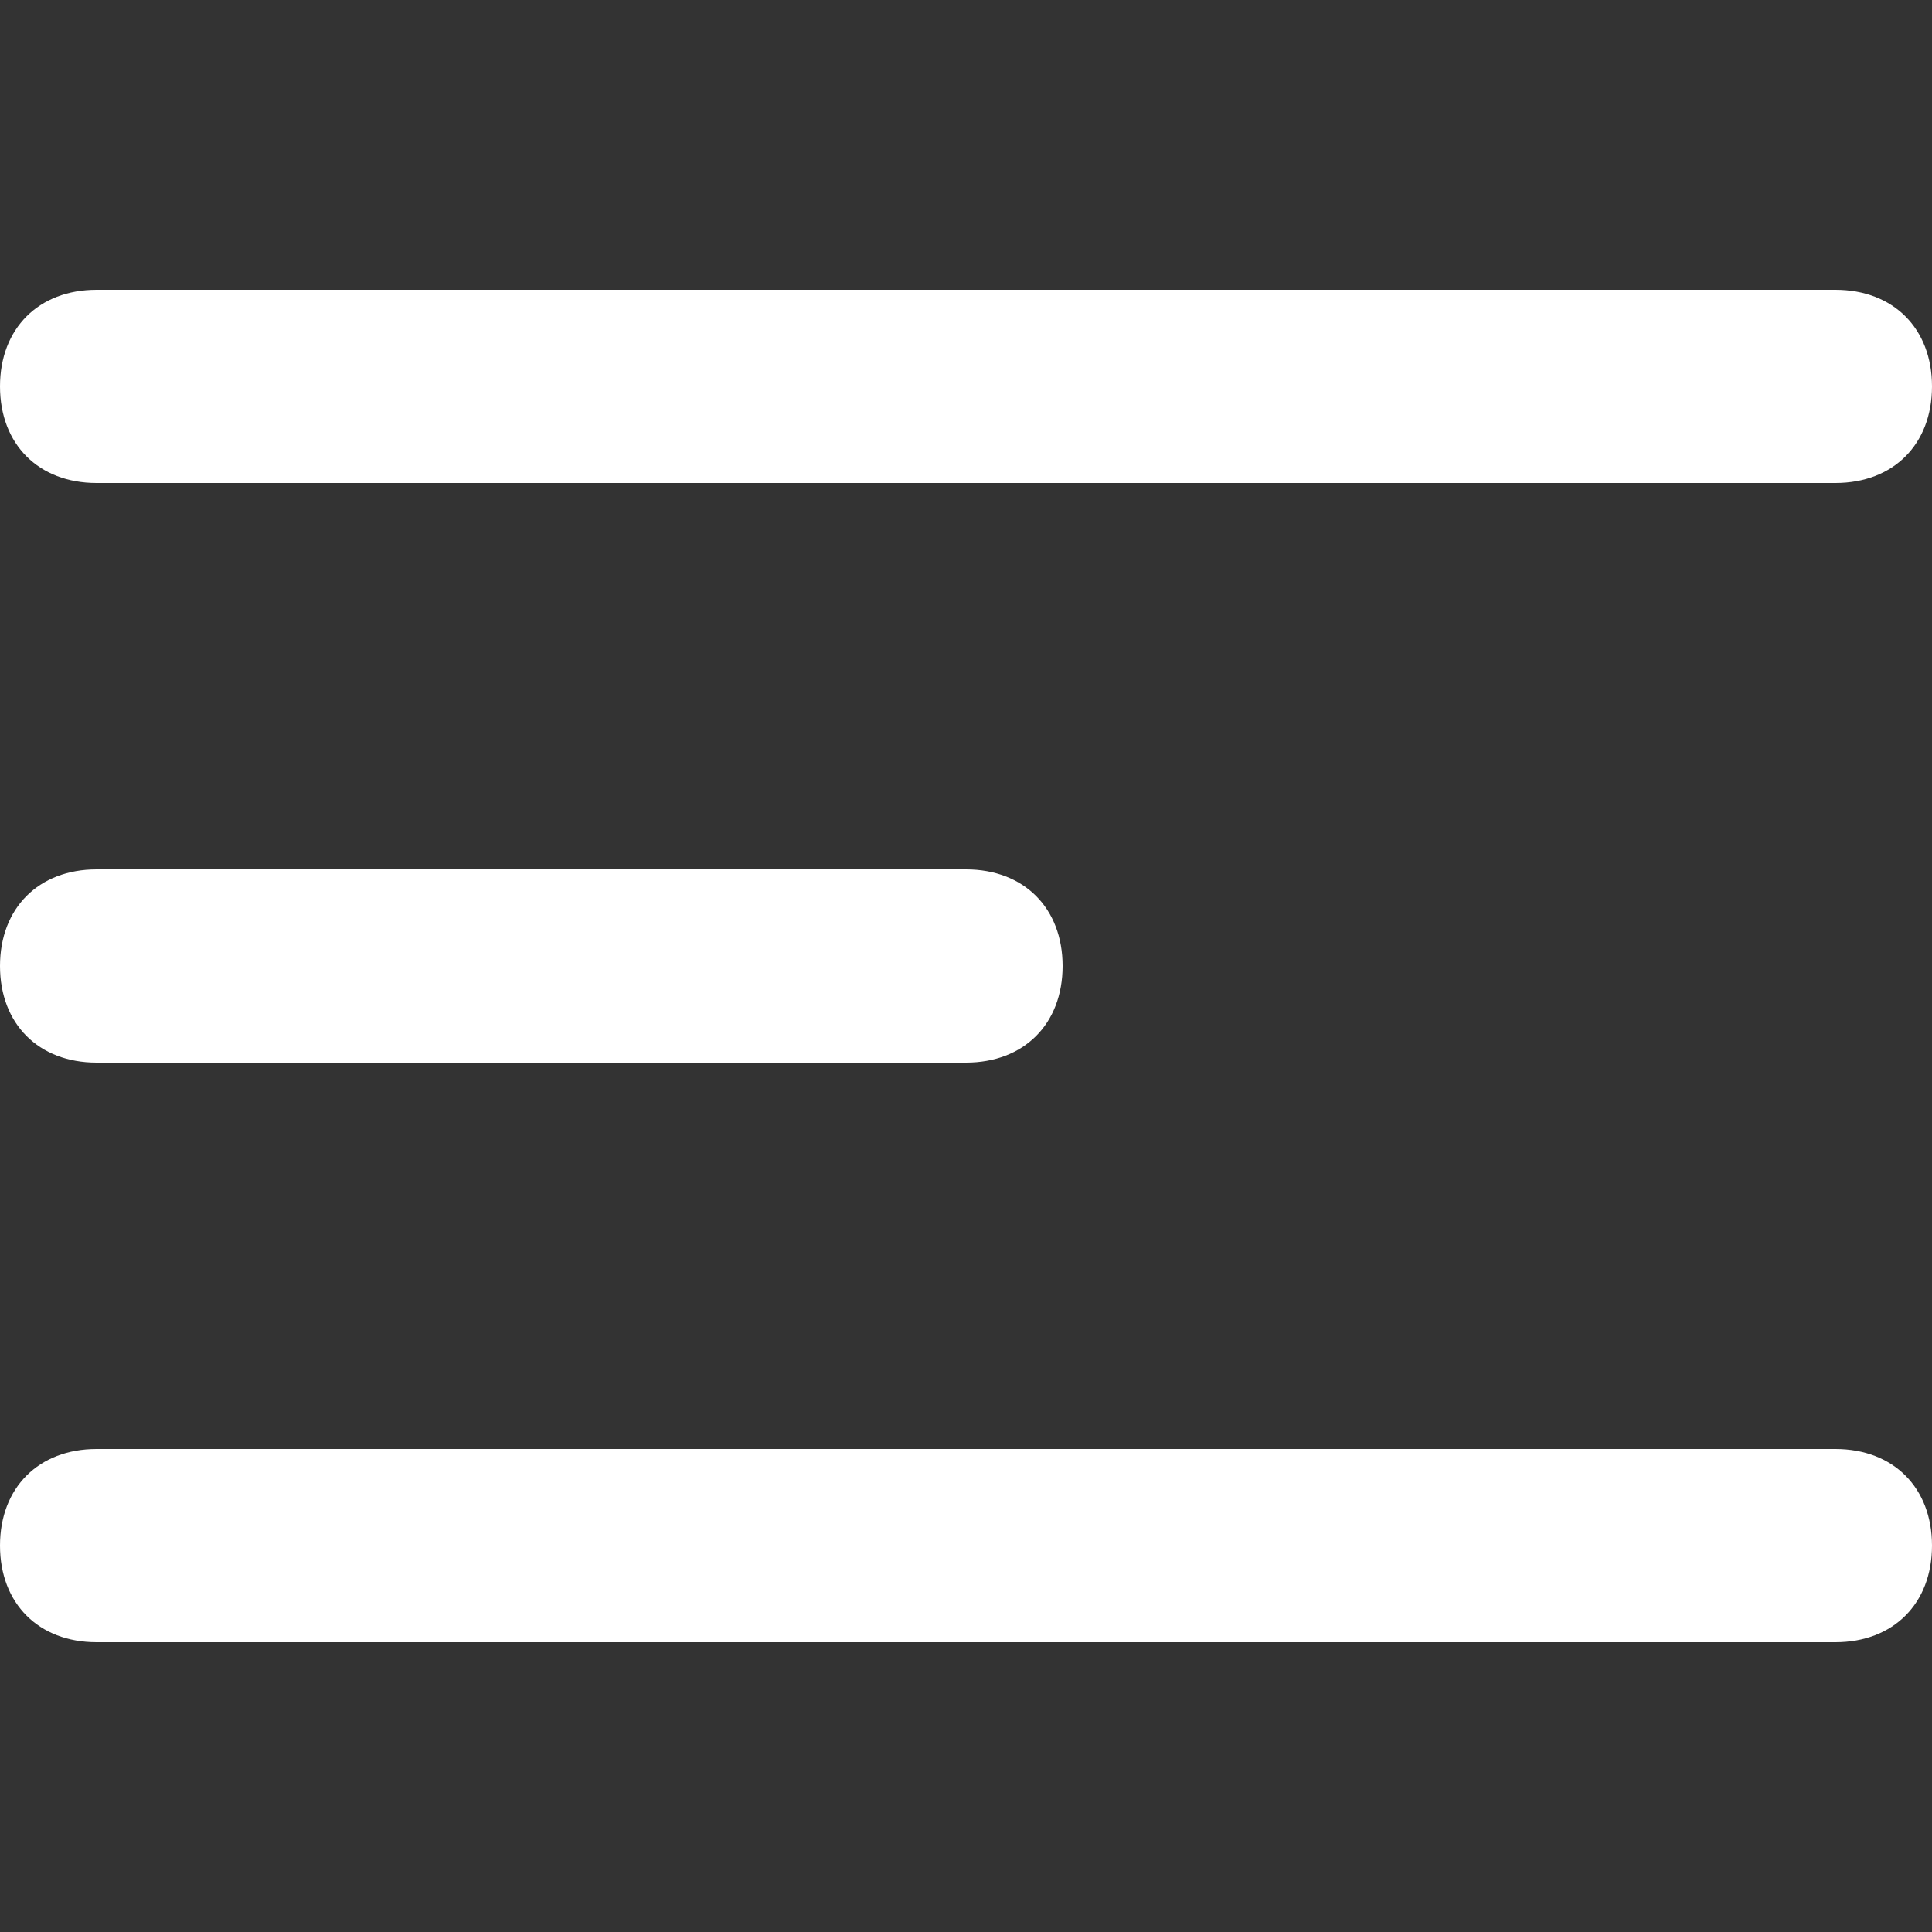 <svg fill="#fff" version="1.1" id="Layer_1" xmlns="http://www.w3.org/2000/svg" xmlns:xlink="http://www.w3.org/1999/xlink" 
	 width="30px" height="30px" viewBox="0 0 20 20" enable-background="new 0 0 20 20" xml:space="preserve">
<rect x="0" y="0" width="20" height="20" fill="#333333" stroke="none"/>
<path d="M19,5H1C0.4,5,0,4.6,0,4s0.4-1,1-1h18c0.6,0,1,0.4,1,1S19.6,5,19,5z"/>
<path d="M10,11H1c-0.6,0-1-0.4-1-1s0.4-1,1-1h9c0.6,0,1,0.4,1,1S10.6,11,10,11z"/>
<path d="M19,17H1c-0.6,0-1-0.4-1-1s0.4-1,1-1h18c0.6,0,1,0.4,1,1S19.6,17,19,17z"/>
</svg>